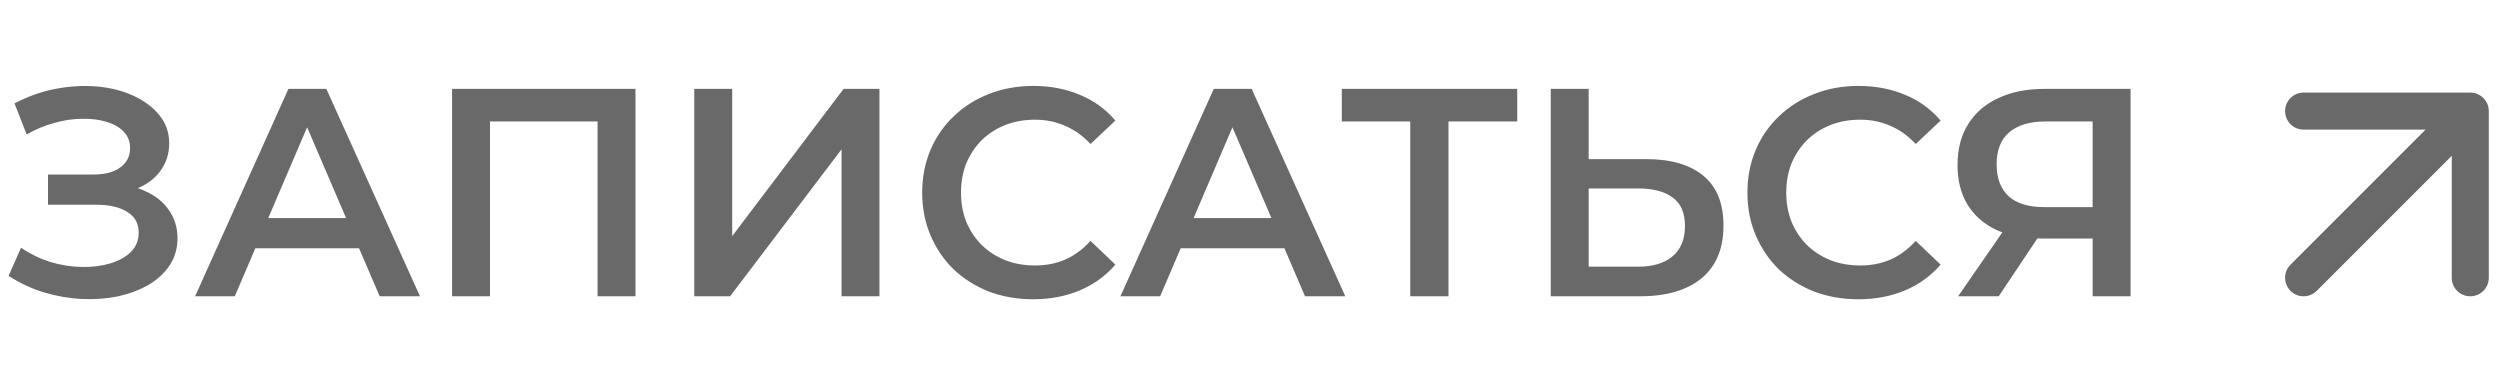<?xml version="1.0" encoding="UTF-8"?> <svg xmlns="http://www.w3.org/2000/svg" width="135" height="20" viewBox="0 0 135 20" fill="none"><path d="M0.464 14.896L1.136 13.376C1.616 13.707 2.139 13.963 2.704 14.144C3.28 14.315 3.851 14.405 4.416 14.416C4.981 14.427 5.493 14.363 5.952 14.224C6.421 14.085 6.795 13.877 7.072 13.6C7.349 13.323 7.488 12.976 7.488 12.56C7.488 12.059 7.28 11.685 6.864 11.44C6.459 11.184 5.904 11.056 5.2 11.056H2.592V9.424H5.04C5.669 9.424 6.155 9.296 6.496 9.04C6.848 8.784 7.024 8.437 7.024 8C7.024 7.637 6.907 7.339 6.672 7.104C6.448 6.869 6.139 6.693 5.744 6.576C5.36 6.459 4.923 6.405 4.432 6.416C3.952 6.416 3.451 6.491 2.928 6.64C2.405 6.779 1.909 6.987 1.44 7.264L0.784 5.584C1.488 5.211 2.224 4.949 2.992 4.8C3.771 4.651 4.523 4.608 5.248 4.672C5.973 4.736 6.624 4.901 7.2 5.168C7.787 5.435 8.256 5.787 8.608 6.224C8.96 6.651 9.136 7.157 9.136 7.744C9.136 8.277 8.992 8.752 8.704 9.168C8.427 9.573 8.043 9.888 7.552 10.112C7.061 10.336 6.491 10.448 5.84 10.448L5.92 9.936C6.656 9.936 7.296 10.064 7.84 10.32C8.395 10.565 8.821 10.907 9.12 11.344C9.429 11.781 9.584 12.288 9.584 12.864C9.584 13.408 9.445 13.893 9.168 14.32C8.891 14.736 8.512 15.088 8.032 15.376C7.552 15.653 7.003 15.861 6.384 16C5.765 16.128 5.115 16.176 4.432 16.144C3.749 16.112 3.067 15.995 2.384 15.792C1.712 15.589 1.072 15.291 0.464 14.896ZM10.535 16L15.575 4.8H17.623L22.679 16H20.503L16.167 5.904H16.999L12.679 16H10.535ZM12.855 13.408L13.415 11.776H19.463L20.023 13.408H12.855ZM24.412 16V4.8H34.316V16H32.268V6.048L32.748 6.56H25.98L26.46 6.048V16H24.412ZM37.49 16V4.8H39.538V12.752L45.554 4.8H47.49V16H45.442V8.064L39.426 16H37.49ZM55.782 16.16C54.929 16.16 54.135 16.021 53.398 15.744C52.673 15.456 52.038 15.056 51.495 14.544C50.961 14.021 50.545 13.408 50.246 12.704C49.948 12 49.798 11.232 49.798 10.4C49.798 9.568 49.948 8.8 50.246 8.096C50.545 7.392 50.967 6.784 51.511 6.272C52.054 5.749 52.689 5.349 53.414 5.072C54.14 4.784 54.934 4.64 55.798 4.64C56.716 4.64 57.553 4.8 58.31 5.12C59.068 5.429 59.708 5.893 60.23 6.512L58.886 7.776C58.481 7.339 58.028 7.013 57.526 6.8C57.025 6.576 56.481 6.464 55.895 6.464C55.308 6.464 54.769 6.56 54.279 6.752C53.798 6.944 53.377 7.216 53.014 7.568C52.663 7.92 52.385 8.336 52.182 8.816C51.99 9.296 51.895 9.824 51.895 10.4C51.895 10.976 51.99 11.504 52.182 11.984C52.385 12.464 52.663 12.88 53.014 13.232C53.377 13.584 53.798 13.856 54.279 14.048C54.769 14.24 55.308 14.336 55.895 14.336C56.481 14.336 57.025 14.229 57.526 14.016C58.028 13.792 58.481 13.456 58.886 13.008L60.23 14.288C59.708 14.896 59.068 15.36 58.31 15.68C57.553 16 56.711 16.16 55.782 16.16ZM60.503 16L65.543 4.8H67.591L72.647 16H70.471L66.135 5.904H66.967L62.647 16H60.503ZM62.823 13.408L63.383 11.776H69.431L69.991 13.408H62.823ZM76.154 16V6.048L76.65 6.56H72.458V4.8H81.93V6.56H77.738L78.218 6.048V16H76.154ZM88.892 8.592C90.226 8.592 91.255 8.891 91.98 9.488C92.706 10.085 93.068 10.981 93.068 12.176C93.068 13.435 92.668 14.389 91.868 15.04C91.079 15.68 89.975 16 88.556 16H83.74V4.8H85.788V8.592H88.892ZM88.46 14.4C89.26 14.4 89.879 14.213 90.316 13.84C90.764 13.467 90.988 12.923 90.988 12.208C90.988 11.504 90.77 10.992 90.332 10.672C89.895 10.341 89.271 10.176 88.46 10.176H85.788V14.4H88.46ZM100.345 16.16C99.492 16.16 98.697 16.021 97.961 15.744C97.236 15.456 96.601 15.056 96.057 14.544C95.524 14.021 95.108 13.408 94.809 12.704C94.51 12 94.361 11.232 94.361 10.4C94.361 9.568 94.51 8.8 94.809 8.096C95.108 7.392 95.529 6.784 96.073 6.272C96.617 5.749 97.252 5.349 97.977 5.072C98.702 4.784 99.497 4.64 100.361 4.64C101.278 4.64 102.116 4.8 102.873 5.12C103.63 5.429 104.27 5.893 104.793 6.512L103.449 7.776C103.044 7.339 102.59 7.013 102.089 6.8C101.588 6.576 101.044 6.464 100.457 6.464C99.87 6.464 99.332 6.56 98.841 6.752C98.361 6.944 97.94 7.216 97.577 7.568C97.225 7.92 96.948 8.336 96.745 8.816C96.553 9.296 96.457 9.824 96.457 10.4C96.457 10.976 96.553 11.504 96.745 11.984C96.948 12.464 97.225 12.88 97.577 13.232C97.94 13.584 98.361 13.856 98.841 14.048C99.332 14.24 99.87 14.336 100.457 14.336C101.044 14.336 101.588 14.229 102.089 14.016C102.59 13.792 103.044 13.456 103.449 13.008L104.793 14.288C104.27 14.896 103.63 15.36 102.873 15.68C102.116 16 101.273 16.16 100.345 16.16ZM113.002 16V12.416L113.514 12.88H110.234C109.295 12.88 108.485 12.725 107.802 12.416C107.13 12.096 106.613 11.643 106.25 11.056C105.887 10.459 105.706 9.744 105.706 8.912C105.706 8.048 105.898 7.312 106.282 6.704C106.666 6.085 107.21 5.616 107.914 5.296C108.618 4.965 109.445 4.8 110.394 4.8L115.05 4.8V16H113.002ZM105.738 16L108.506 12H110.602L107.93 16H105.738ZM113.002 11.744V5.984L113.514 6.56L110.458 6.56C109.605 6.56 108.949 6.757 108.49 7.152C108.042 7.536 107.818 8.112 107.818 8.88C107.818 9.616 108.031 10.187 108.458 10.592C108.895 10.987 109.535 11.184 110.378 11.184H113.514L113.002 11.744Z" fill="#696969"></path><path d="M123.687 14.293C123.297 14.683 123.297 15.317 123.687 15.707C124.078 16.098 124.711 16.098 125.102 15.707L124.395 15L123.687 14.293ZM134.395 6C134.395 5.448 133.947 5 133.395 5H124.395C123.842 5 123.395 5.448 123.395 6C123.395 6.552 123.842 7 124.395 7H132.395V15C132.395 15.552 132.842 16 133.395 16C133.947 16 134.395 15.552 134.395 15V6ZM124.395 15L125.102 15.707L134.102 6.707L133.395 6L132.687 5.293L123.687 14.293L124.395 15Z" fill="#696969"></path></svg> 